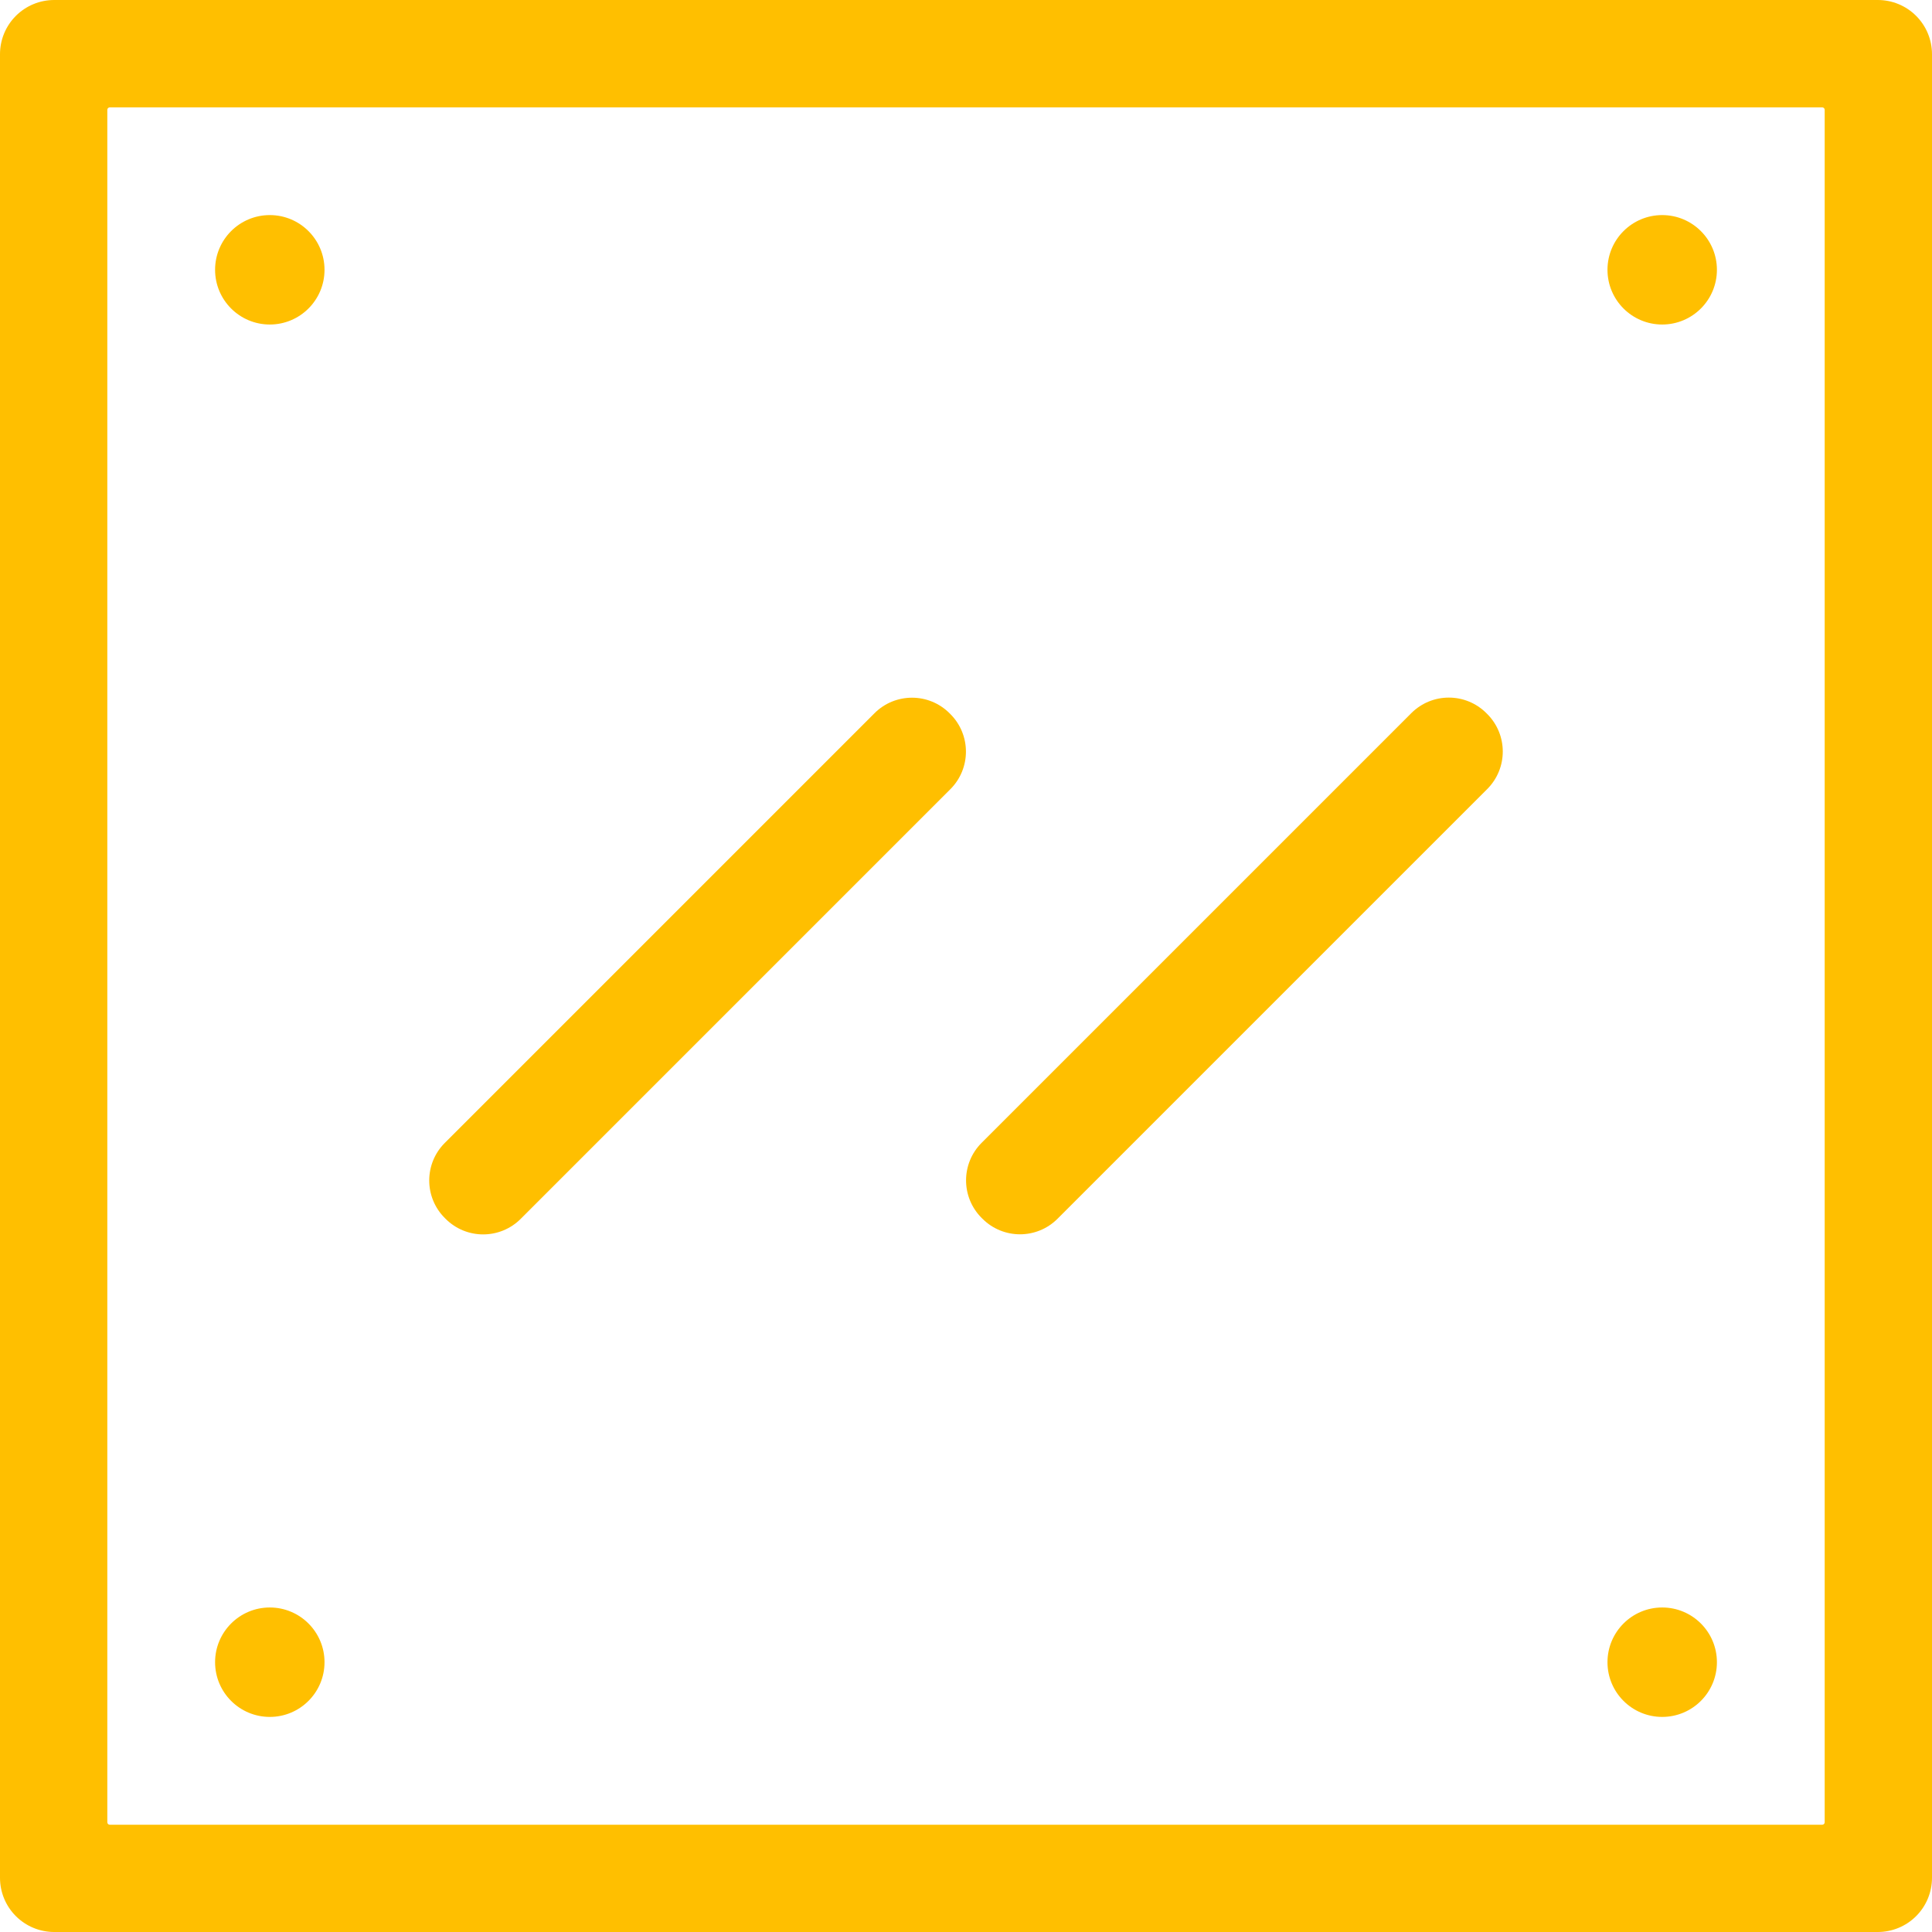 <svg xmlns="http://www.w3.org/2000/svg" width="284" height="284" viewBox="0 0 284 284" fill="none"><g clip-path="url(#clip0_84_72)"><path d="M284 276.035C284 278.147 283.161 280.173 281.667 281.667C280.173 283.161 278.147 284 276.035 284H7.965C5.853 284 3.827 283.161 2.333 281.667C0.839 280.173 0 278.147 0 276.035V7.965C0 5.853 0.839 3.827 2.333 2.333C3.827 0.839 5.853 0 7.965 0H276.035C278.147 0 280.173 0.839 281.667 2.333C283.161 3.827 284 5.853 284 7.965V276.035ZM268.225 16.145C268.225 16.049 268.187 15.957 268.119 15.889C268.051 15.821 267.958 15.783 267.862 15.783H16.138C16.042 15.783 15.949 15.821 15.882 15.889C15.813 15.957 15.775 16.049 15.775 16.145V267.87C15.775 267.966 15.813 268.058 15.882 268.126C15.949 268.194 16.042 268.232 16.138 268.232H267.862C267.958 268.232 268.051 268.194 268.119 268.126C268.187 268.058 268.225 267.966 268.225 267.87V16.145Z" fill="#FFBF00"></path><path d="M39.66 47.703C44.102 47.703 47.703 44.102 47.703 39.66C47.703 35.218 44.102 31.617 39.66 31.617C35.218 31.617 31.617 35.218 31.617 39.66C31.617 44.102 35.218 47.703 39.66 47.703Z" fill="#FFBF00"></path><path d="M244.34 47.703C248.782 47.703 252.383 44.102 252.383 39.66C252.383 35.218 248.782 31.617 244.34 31.617C239.898 31.617 236.297 35.218 236.297 39.66C236.297 44.102 239.898 47.703 244.34 47.703Z" fill="#FFBF00"></path><path d="M128.545 104.846L65.382 168.009C62.334 171.056 62.334 175.997 65.382 179.044L65.507 179.169C68.554 182.216 73.495 182.216 76.542 179.169L139.705 116.006C142.752 112.959 142.752 108.018 139.705 104.971L139.58 104.846C136.533 101.798 131.592 101.798 128.545 104.846Z" fill="#FFBF00"></path><path d="M207.459 104.831L144.295 167.994C141.248 171.041 141.248 175.982 144.295 179.029L144.421 179.154C147.468 182.202 152.408 182.202 155.455 179.154L218.619 115.991C221.666 112.944 221.666 108.003 218.619 104.956L218.493 104.831C215.446 101.784 210.506 101.784 207.459 104.831Z" fill="#FFBF00"></path><path d="M39.66 252.383C44.102 252.383 47.703 248.782 47.703 244.34C47.703 239.898 44.102 236.297 39.66 236.297C35.218 236.297 31.617 239.898 31.617 244.34C31.617 248.782 35.218 252.383 39.66 252.383Z" fill="#FFBF00"></path><path d="M244.34 252.383C248.782 252.383 252.383 248.782 252.383 244.34C252.383 239.898 248.782 236.297 244.34 236.297C239.898 236.297 236.297 239.898 236.297 244.34C236.297 248.782 239.898 252.383 244.34 252.383Z" fill="#FFBF00"></path></g><defs><clipPath id="clip0_84_72"><rect width="284" height="284" fill="white"></rect></clipPath></defs></svg>
